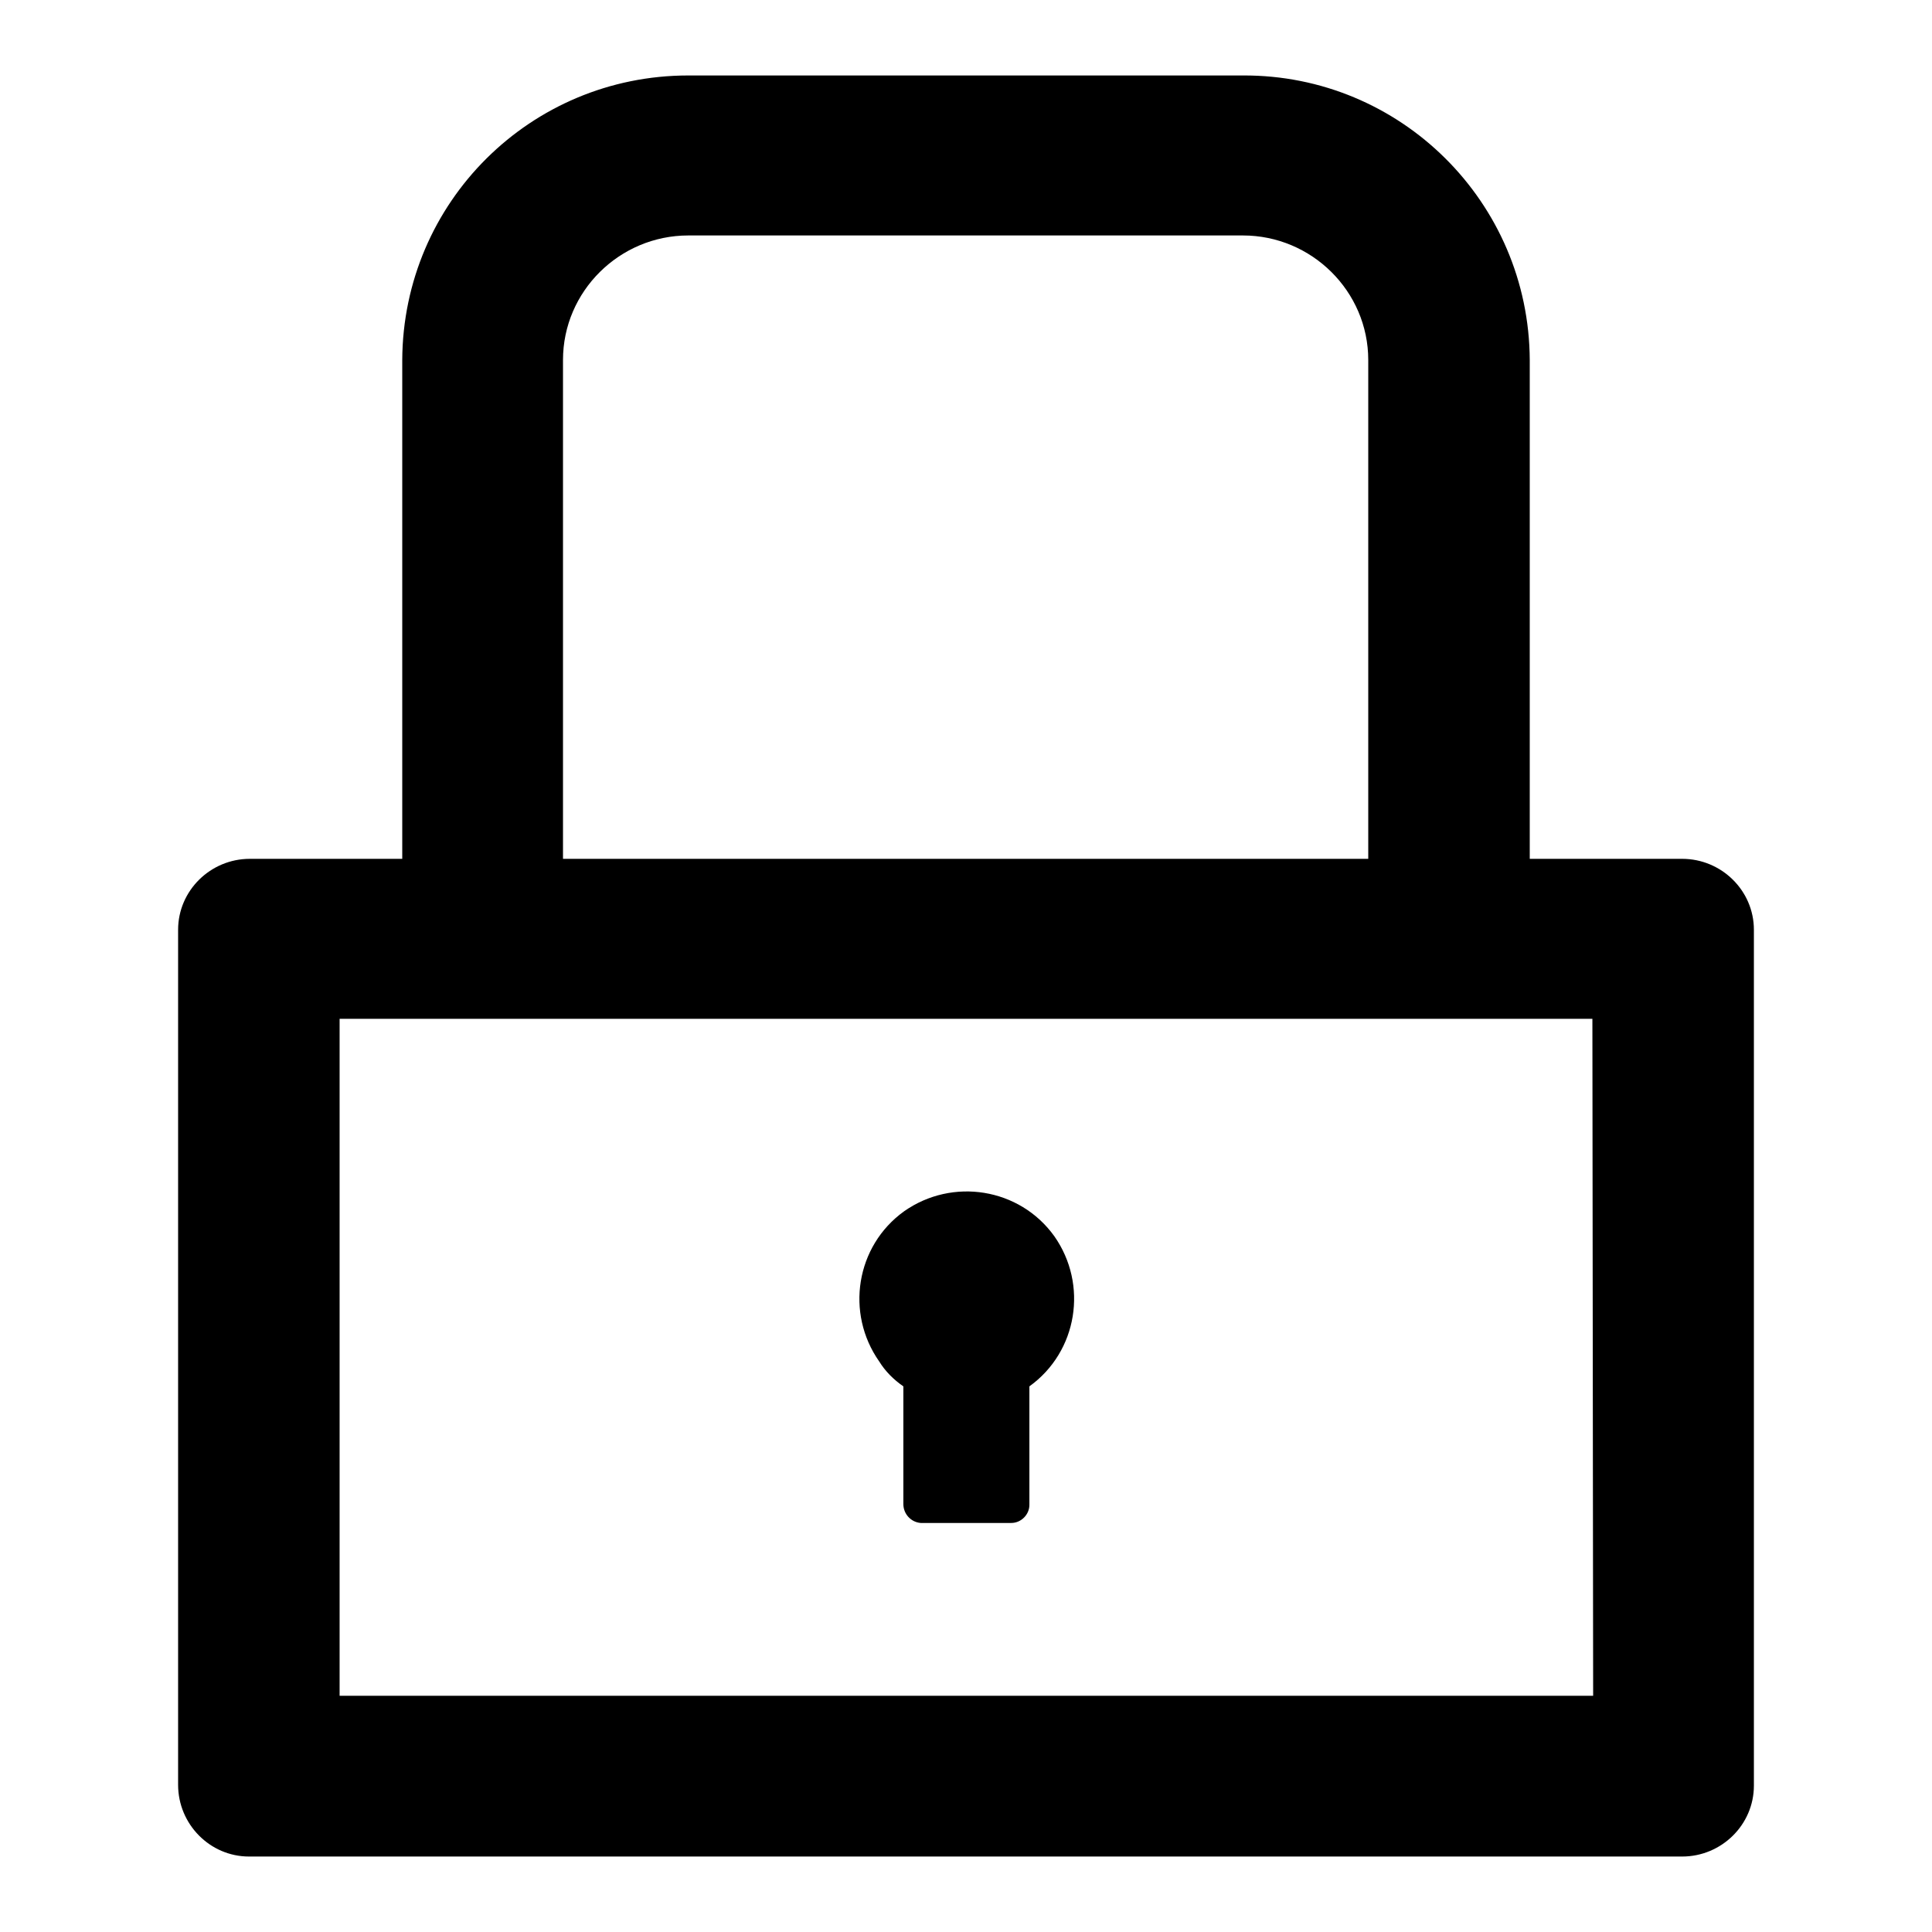 <?xml version="1.0" encoding="utf-8"?>
<!-- Svg Vector Icons : http://www.onlinewebfonts.com/icon -->
<!DOCTYPE svg PUBLIC "-//W3C//DTD SVG 1.1//EN" "http://www.w3.org/Graphics/SVG/1.1/DTD/svg11.dtd">
<svg version="1.1" xmlns="http://www.w3.org/2000/svg" xmlns:xlink="http://www.w3.org/1999/xlink" x="0px" y="0px" viewBox="0 0 256 256" enable-background="new 0 0 256 256" xml:space="preserve">
<g> <path fill="#000000" d="M222.9,113.8h-20.2V47.7c-0.1-20.9-17.1-37.8-38-37.7H91.2c-20.9,0-37.8,16.8-37.9,37.7v66.1H33.1 c-5.2,0-9.5,4.2-9.5,9.4c0,0,0,0,0,0v113.3c0,5.2,4.2,9.5,9.4,9.5c0,0,0.1,0,0.1,0h189.8c5.2,0,9.5-4.2,9.5-9.4c0,0,0,0,0,0V123.2 C232.4,118,228.1,113.8,222.9,113.8C222.9,113.8,222.9,113.8,222.9,113.8z M74.6,47.7c0-9.1,7.5-16.5,16.6-16.5h73.5 c9.1,0,16.6,7.4,16.6,16.5v66.1H74.6V47.7z M211.1,224.7H45V135h166L211.1,224.7z M119.7,183.7v15.6c0,1.3,1,2.4,2.3,2.5 c0,0,0,0,0.1,0h11.9c1.3,0,2.4-1.1,2.4-2.4c0,0,0,0,0-0.1v-15.6c6.4-4.6,7.8-13.5,3.3-19.9c-4.6-6.4-13.5-7.8-19.9-3.3 c-6.4,4.6-7.8,13.5-3.3,19.9C117.3,181.7,118.4,182.8,119.7,183.7L119.7,183.7z"/></g>
</svg>